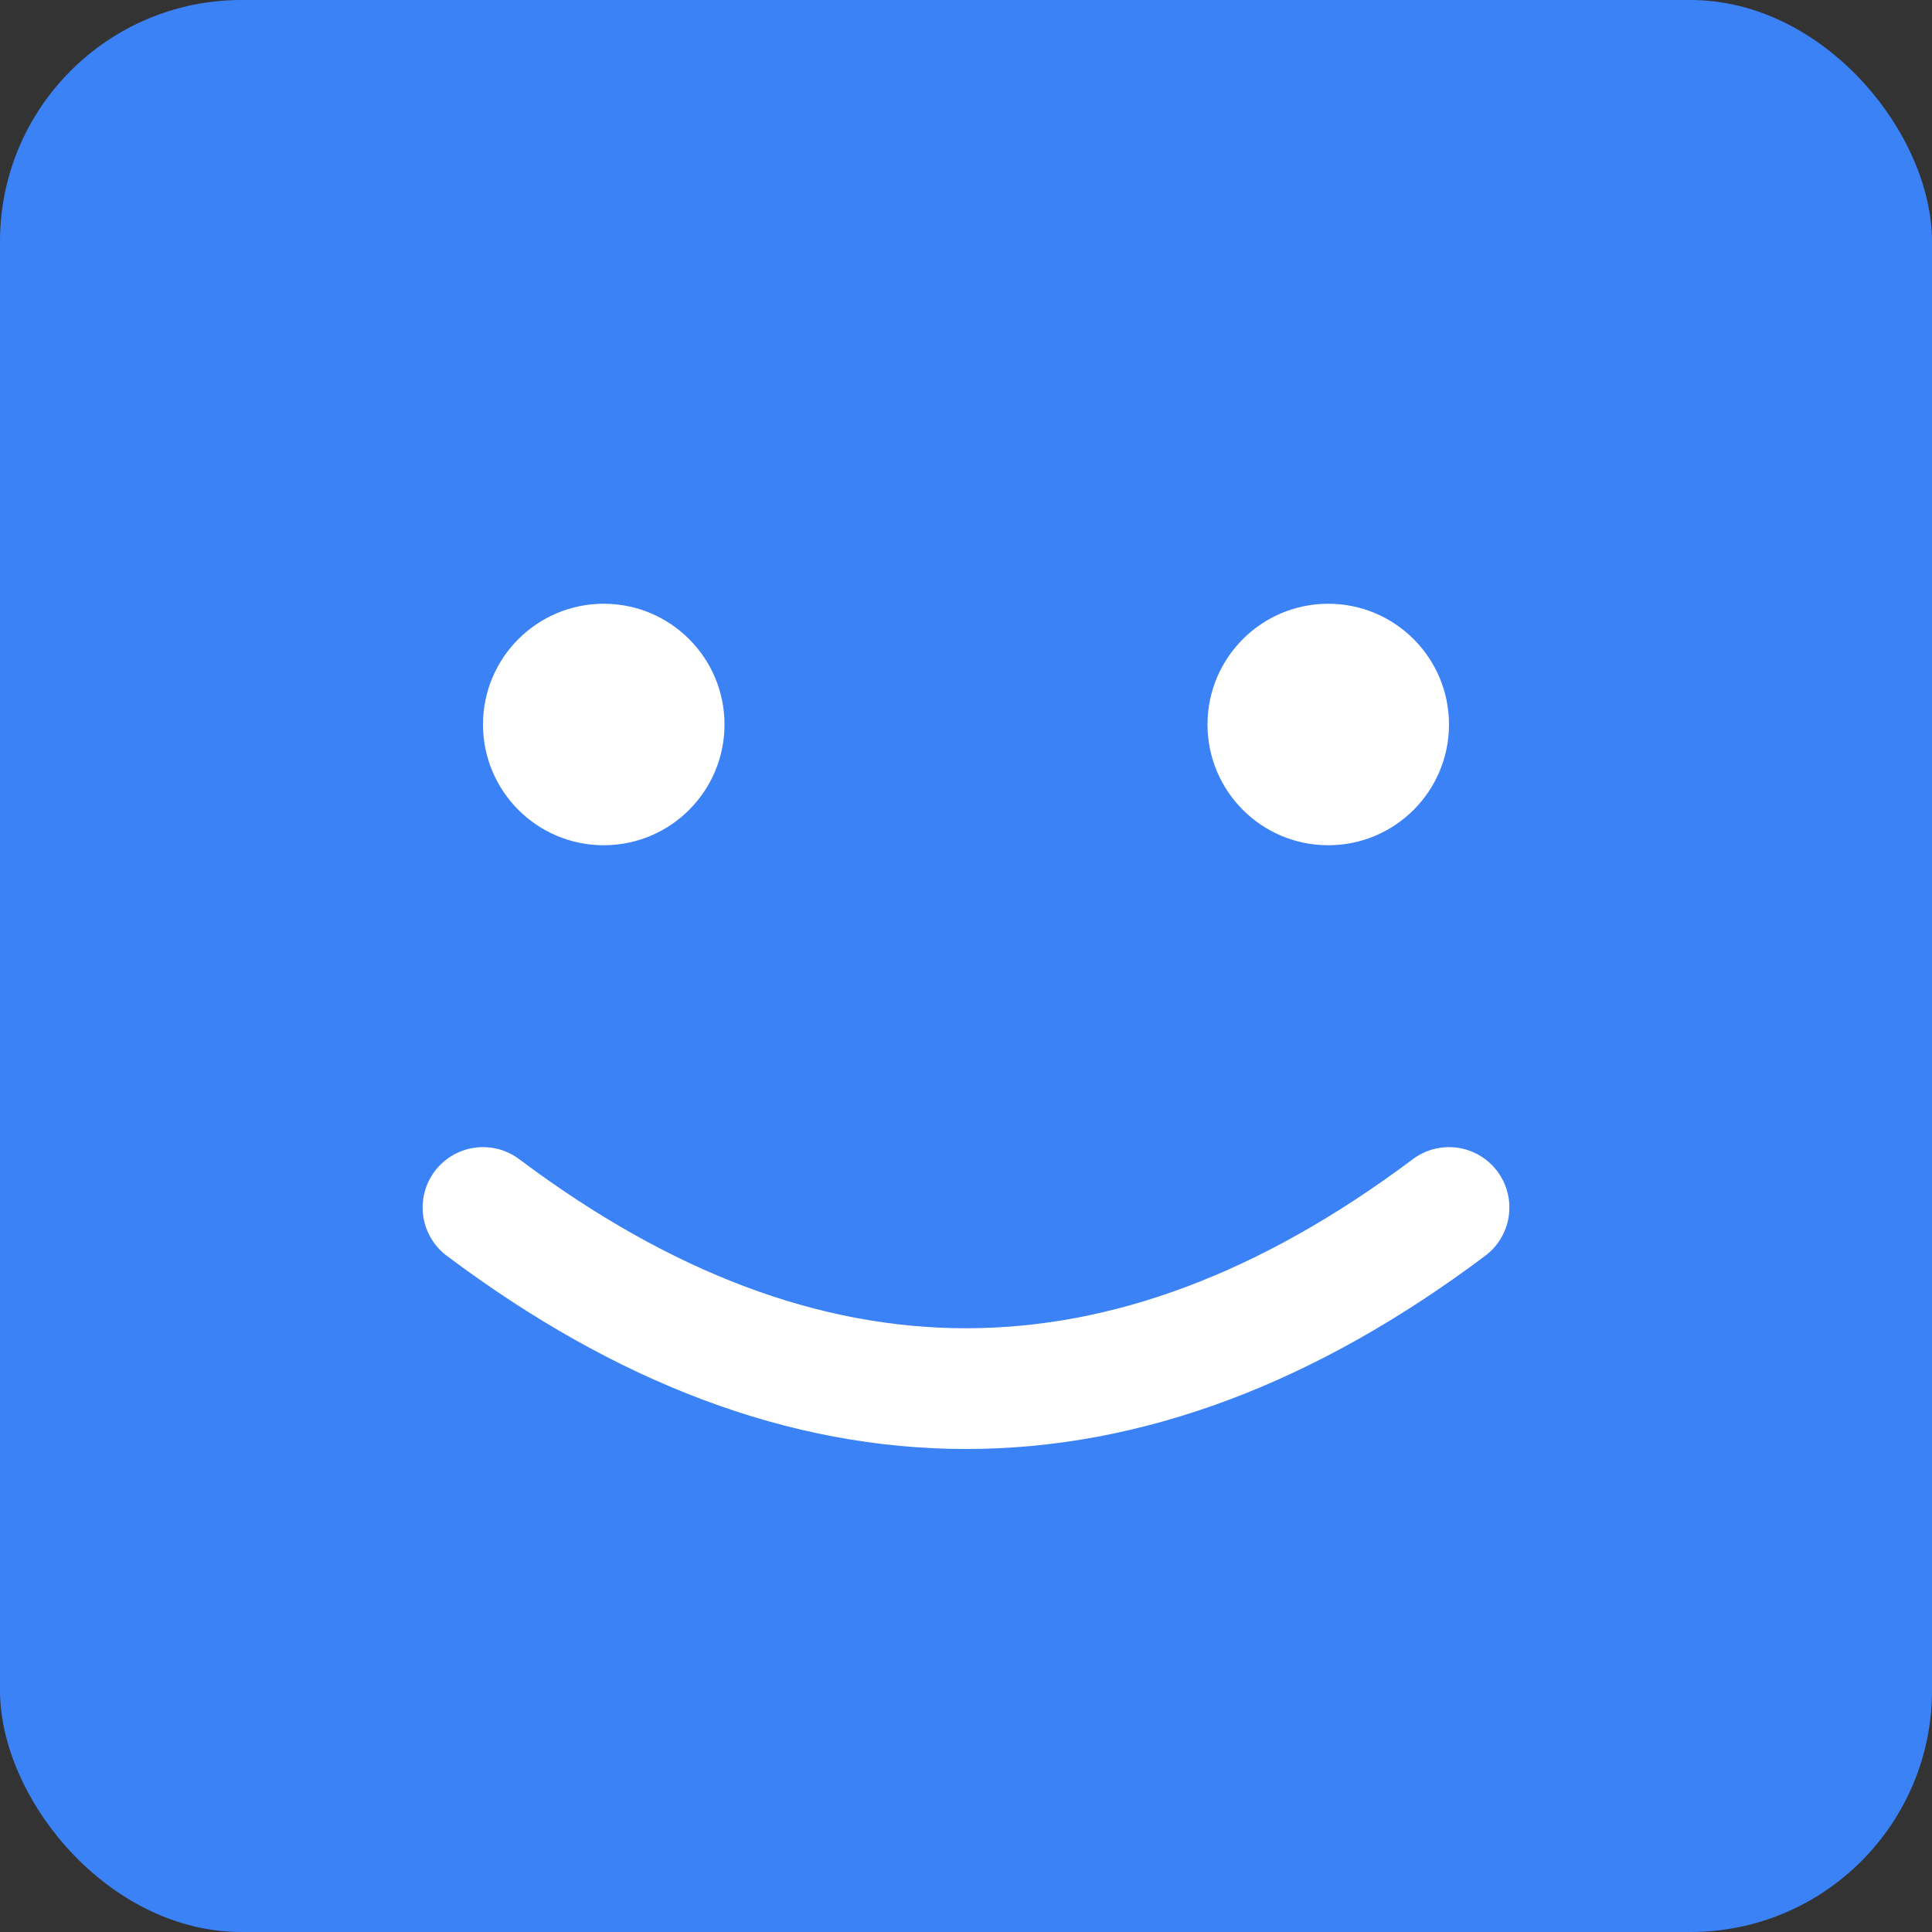 <svg xmlns="http://www.w3.org/2000/svg" viewBox="0 0 16 16">
  <rect x="0" y="0" width="16" height="16" fill="#333333" stroke="none"/>
  <rect width="16" height="16" rx="2" fill="#3B82F6"/>
  <circle cx="5" cy="6" r="1" fill="white"/>
  <circle cx="11" cy="6" r="1" fill="white"/>
  <path d="M4 10 Q8 13 12 10" stroke="white" stroke-width="1" fill="none" stroke-linecap="round"/>
</svg>